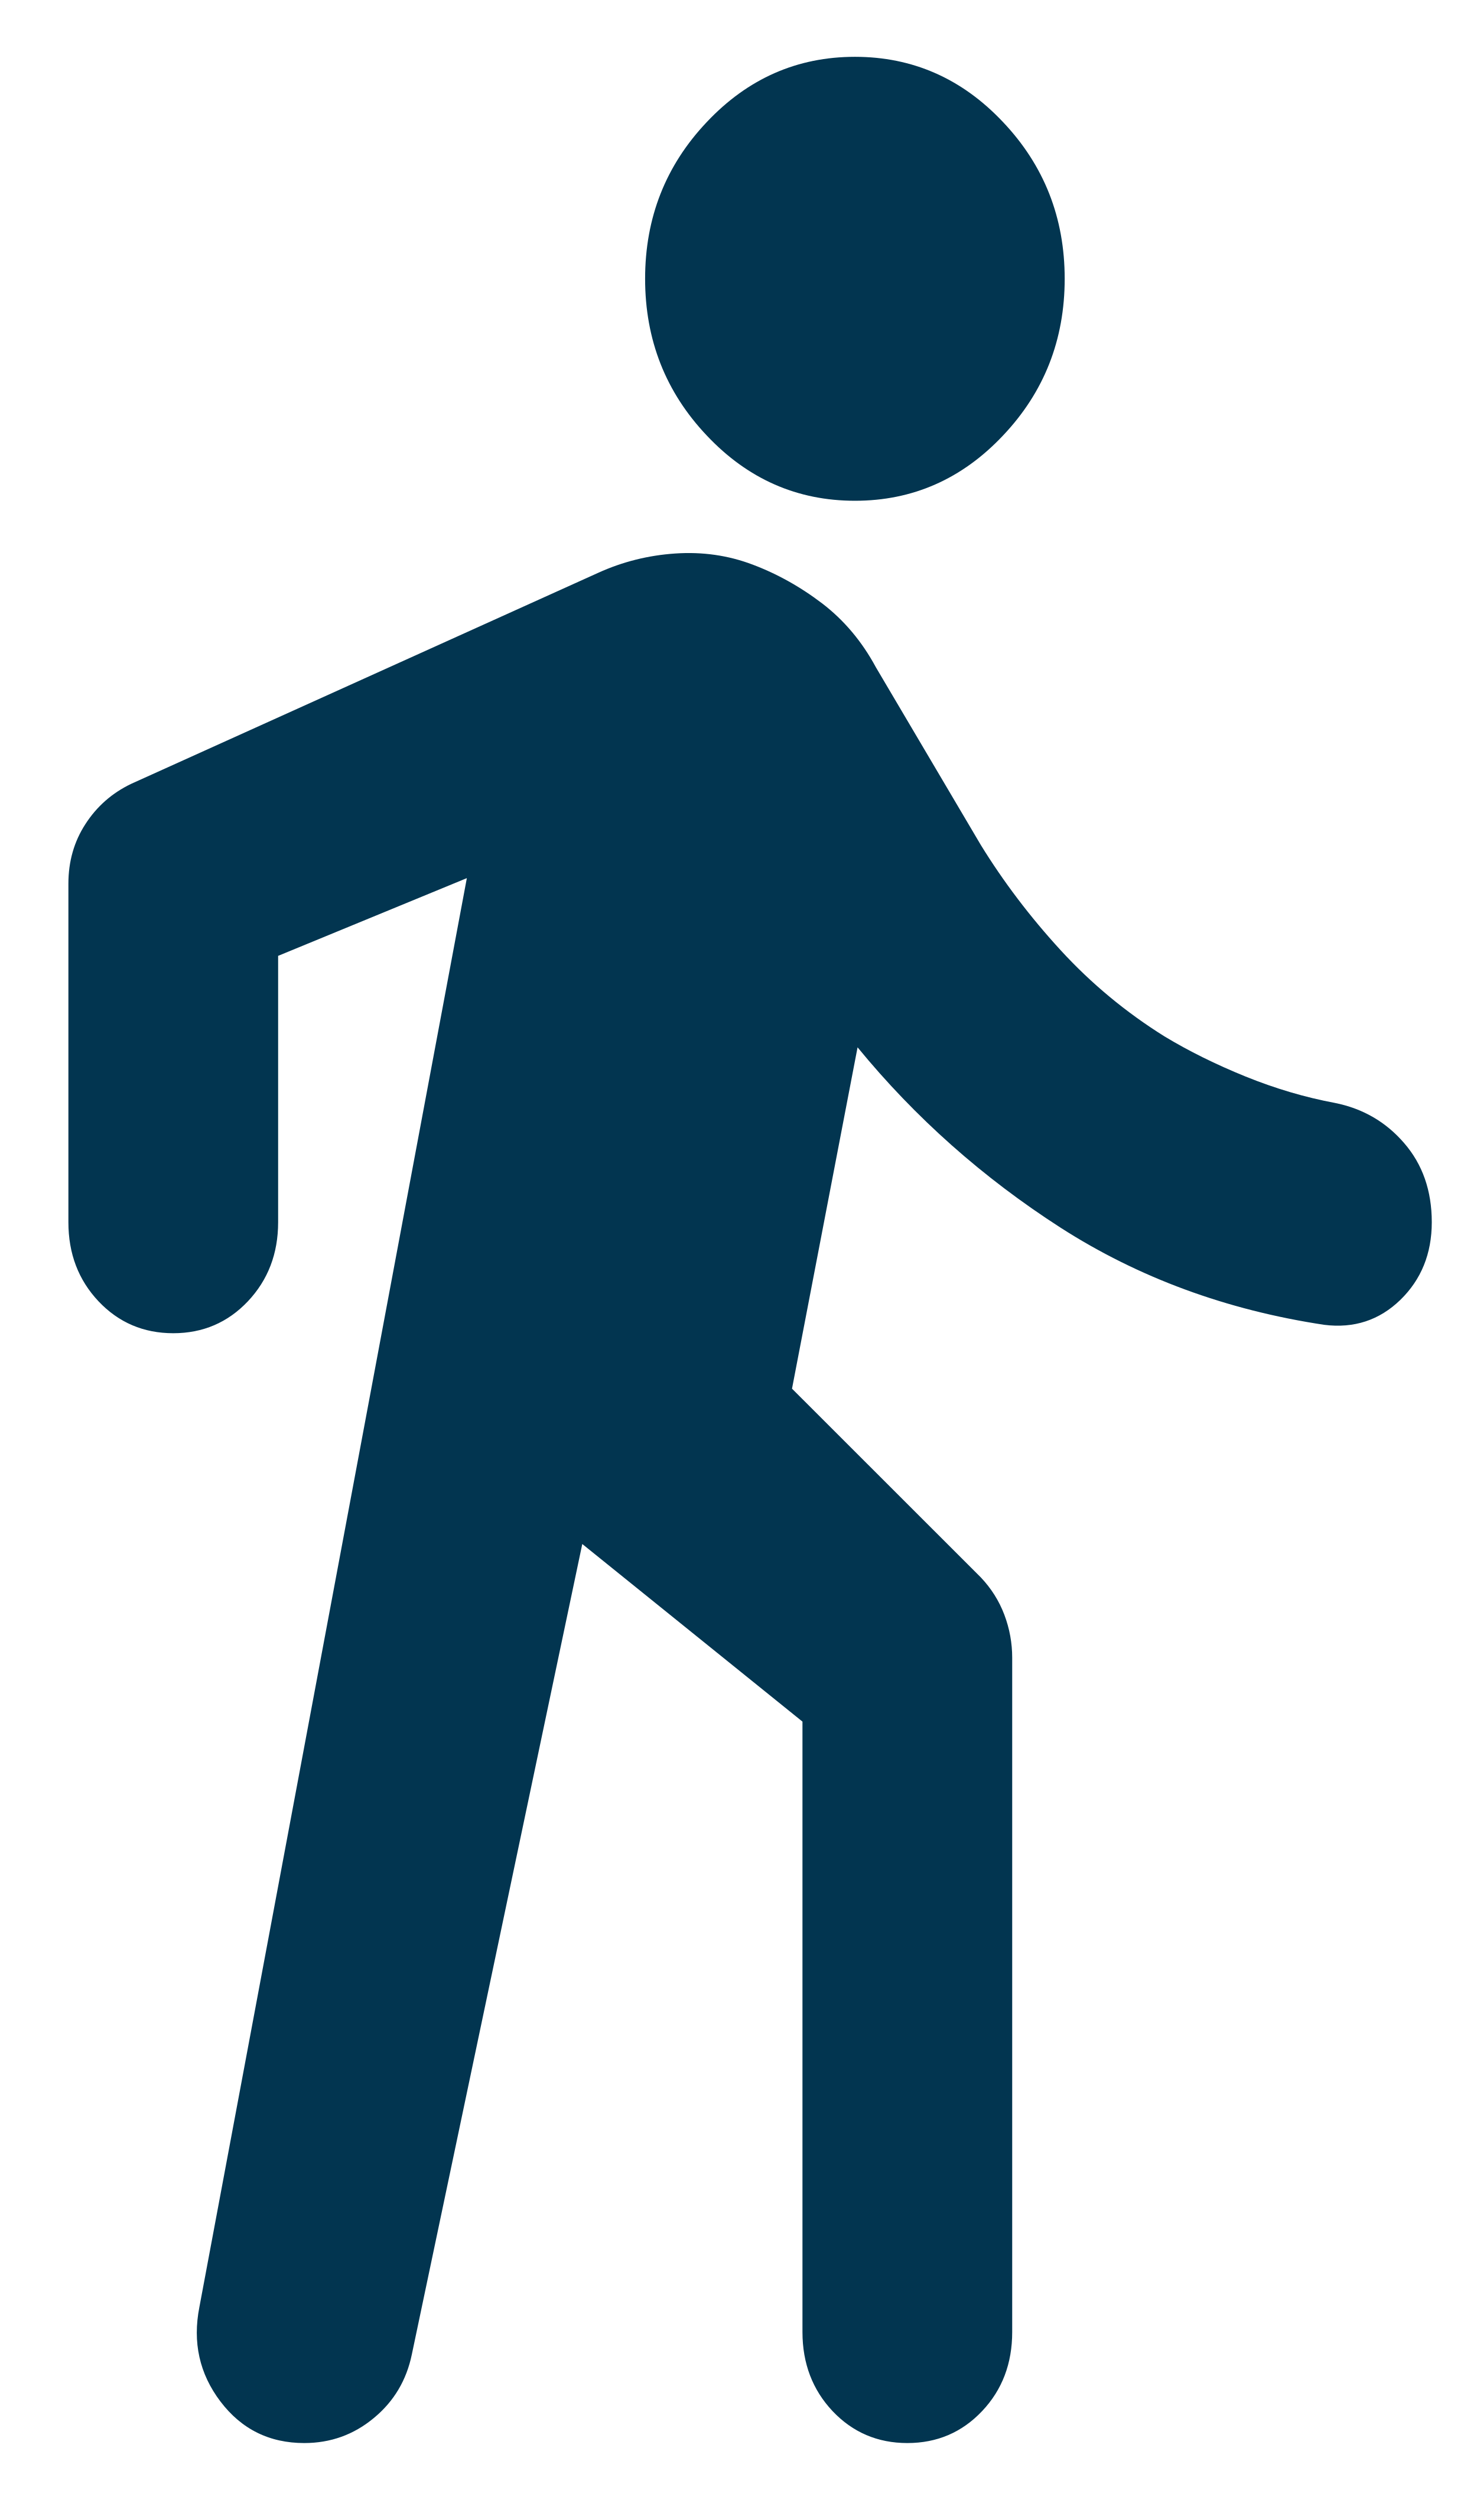 <svg width="13" height="22" viewBox="0 0 13 22" fill="none" xmlns="http://www.w3.org/2000/svg">
<path d="M5.125 13.588L3.625 20.719C3.578 20.947 3.467 21.134 3.29 21.28C3.113 21.427 2.909 21.5 2.678 21.5C2.371 21.5 2.125 21.378 1.94 21.134C1.755 20.89 1.694 20.613 1.755 20.303L4.109 7.728L2.448 8.412V10.756C2.448 11.033 2.359 11.264 2.182 11.452C2.005 11.639 1.786 11.733 1.525 11.733C1.263 11.733 1.044 11.639 0.867 11.452C0.69 11.264 0.602 11.033 0.602 10.756V7.777C0.602 7.581 0.652 7.406 0.752 7.252C0.852 7.097 0.986 6.979 1.155 6.898L5.263 5.042C5.478 4.944 5.705 4.887 5.944 4.871C6.182 4.855 6.409 4.887 6.625 4.969C6.84 5.05 7.044 5.164 7.236 5.31C7.428 5.457 7.586 5.644 7.709 5.872L8.632 7.435C8.832 7.76 9.067 8.07 9.336 8.363C9.605 8.656 9.909 8.908 10.248 9.12C10.463 9.25 10.702 9.368 10.963 9.474C11.225 9.58 11.486 9.657 11.748 9.706C11.994 9.755 12.198 9.873 12.359 10.06C12.521 10.247 12.602 10.479 12.602 10.756C12.602 11.033 12.509 11.261 12.325 11.44C12.14 11.619 11.917 11.692 11.655 11.659C10.794 11.529 10.021 11.244 9.336 10.805C8.652 10.365 8.055 9.836 7.548 9.217L6.971 12.221L8.632 13.881C8.725 13.979 8.794 14.089 8.84 14.211C8.886 14.333 8.909 14.459 8.909 14.589V20.523C8.909 20.8 8.821 21.032 8.644 21.219C8.467 21.406 8.248 21.5 7.986 21.5C7.725 21.5 7.505 21.406 7.328 21.219C7.152 21.032 7.063 20.8 7.063 20.523V15.151L5.125 13.588ZM7.525 4.407C7.017 4.407 6.582 4.216 6.221 3.833C5.859 3.451 5.678 2.991 5.678 2.453C5.678 1.916 5.859 1.456 6.221 1.074C6.582 0.691 7.017 0.5 7.525 0.5C8.032 0.5 8.467 0.691 8.828 1.074C9.19 1.456 9.371 1.916 9.371 2.453C9.371 2.991 9.19 3.451 8.828 3.833C8.467 4.216 8.032 4.407 7.525 4.407Z" fill="#023550"/>
</svg>
